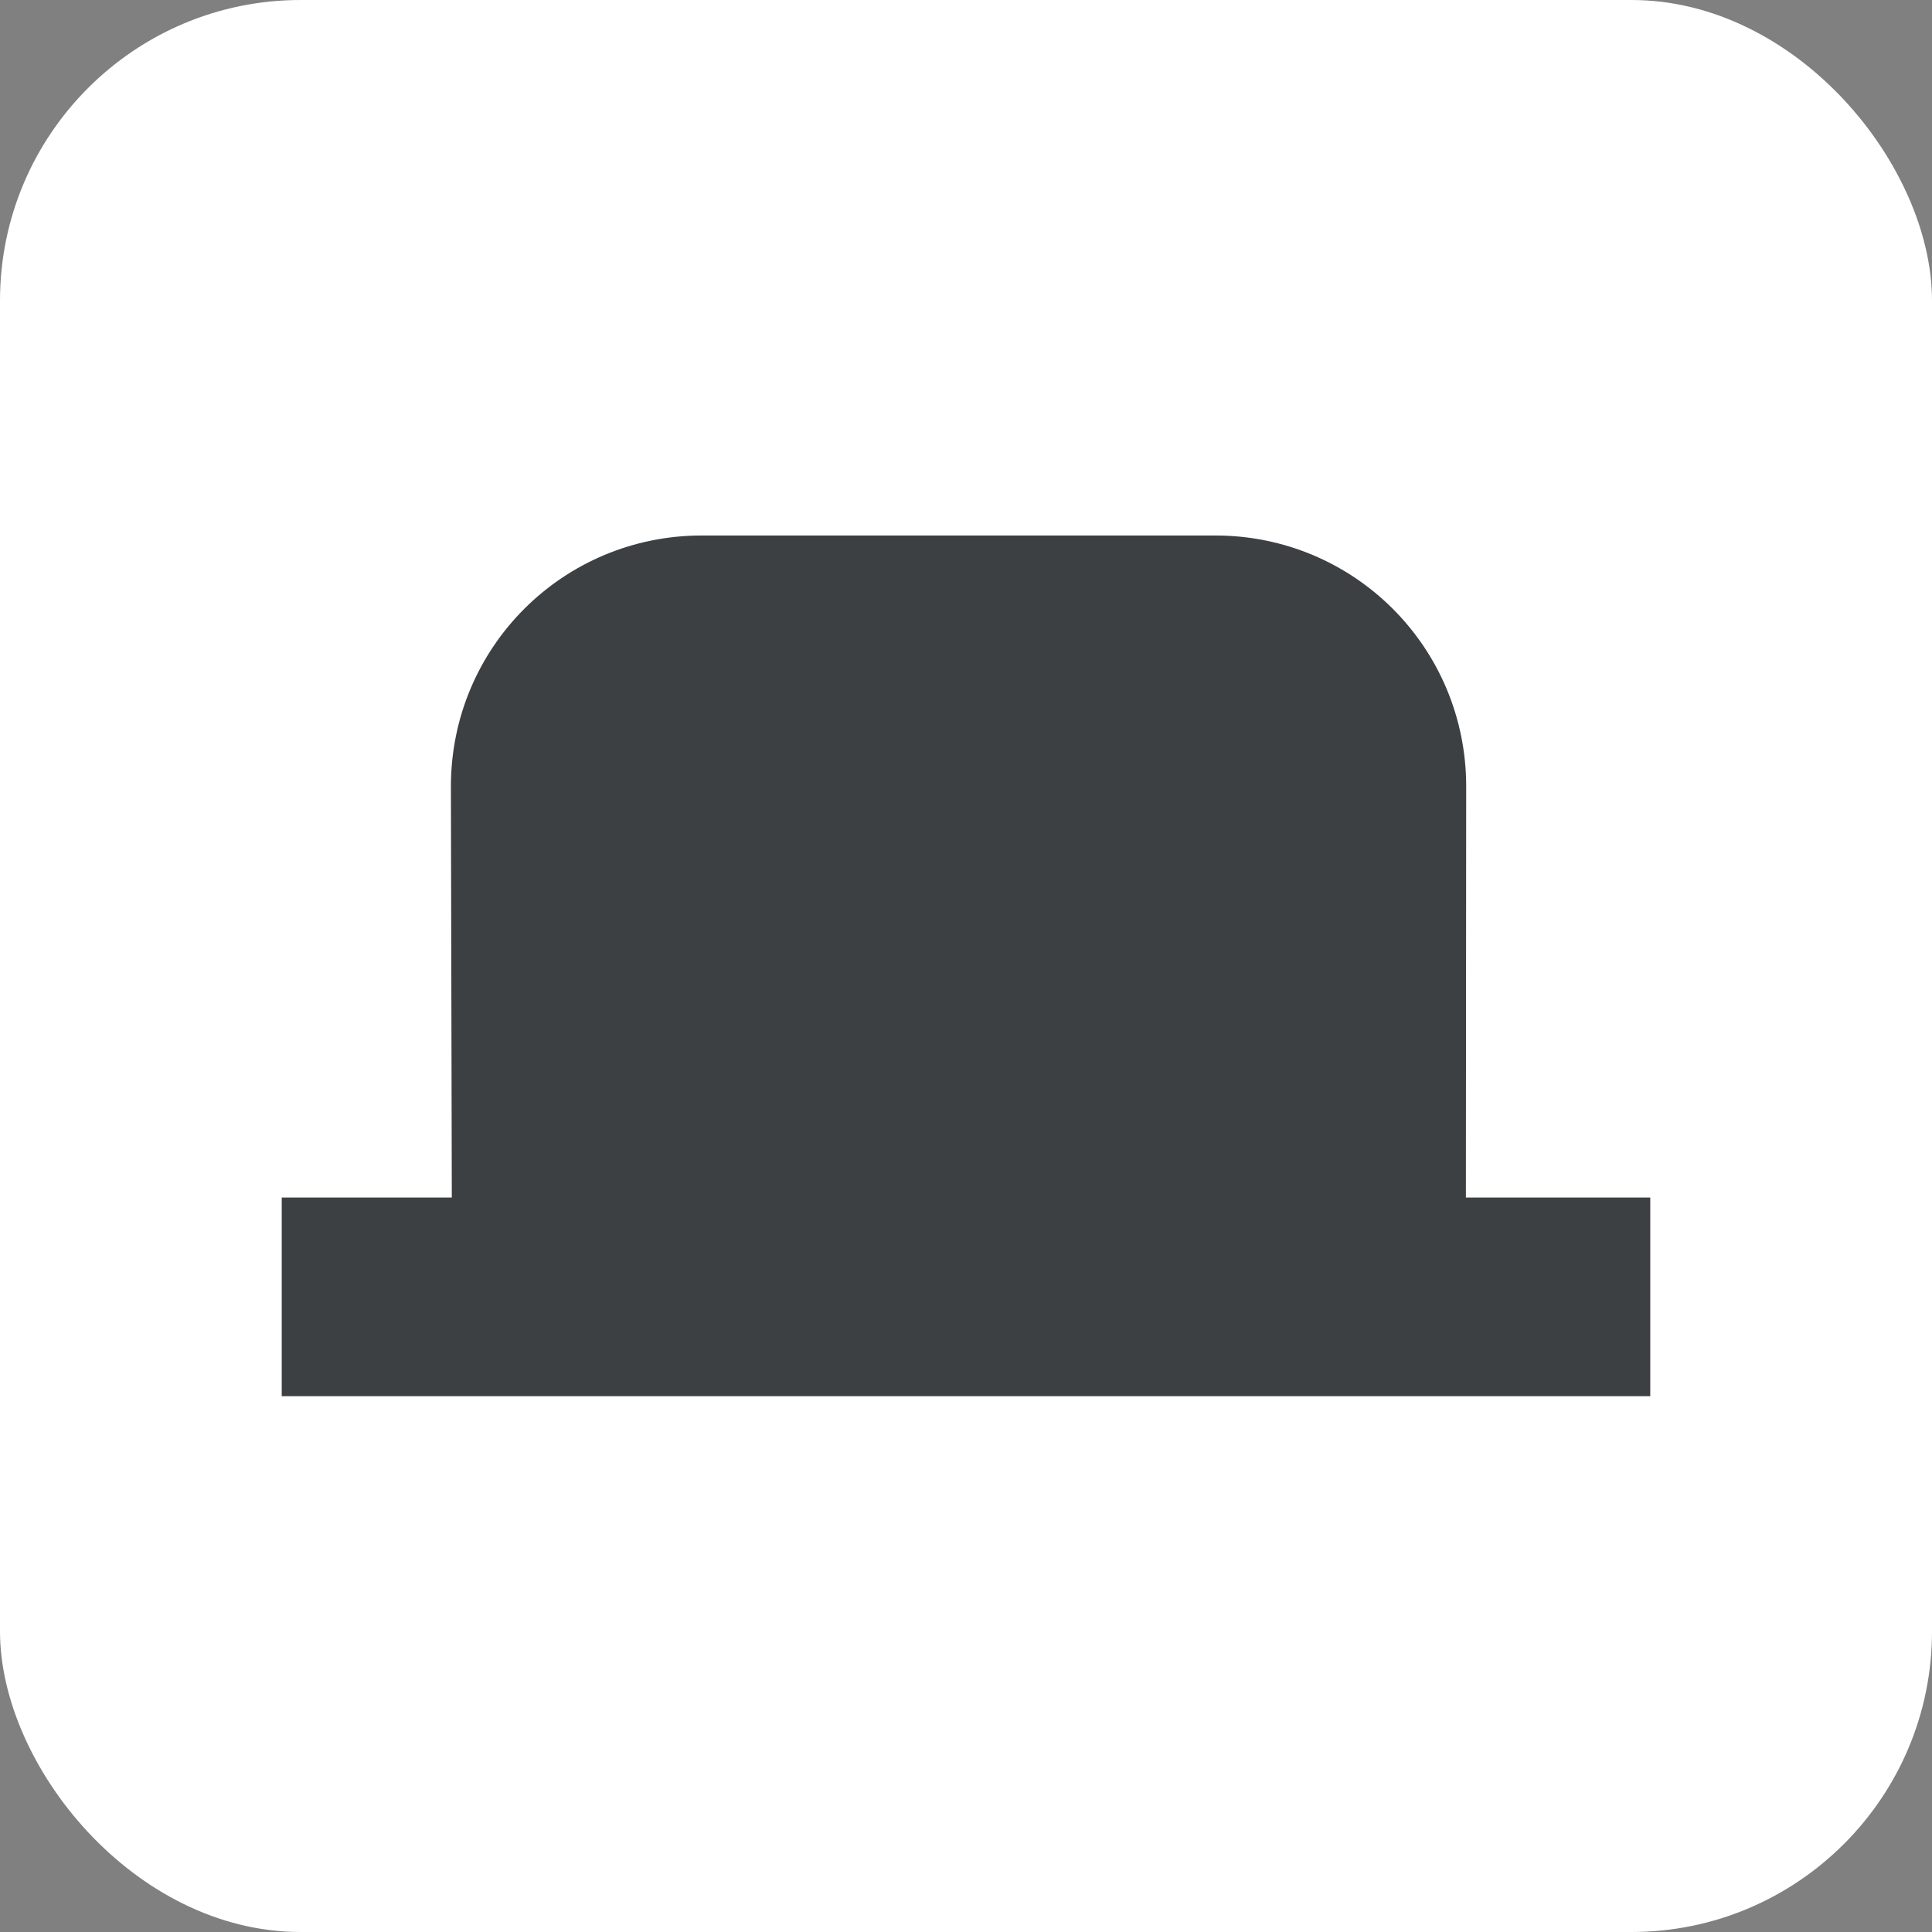 <svg xmlns="http://www.w3.org/2000/svg" width="24" height="24" viewBox="0 0 6.35 6.35"><rect x="0" y="0" width="6.35" height="6.35" fill="#808080" stroke="none"/><rect width="6.35" height="6.35" ry=".988" fill="#fff" paint-order="stroke fill markers"/><path d="M2.307 1.76c-.457 0-.825.368-.825.825l.003 1.351H.926v.653h4.498v-.653h-.606l.001-1.351c0-.457-.368-.825-.825-.825z" fill="#3c4043" paint-order="normal"/></svg>